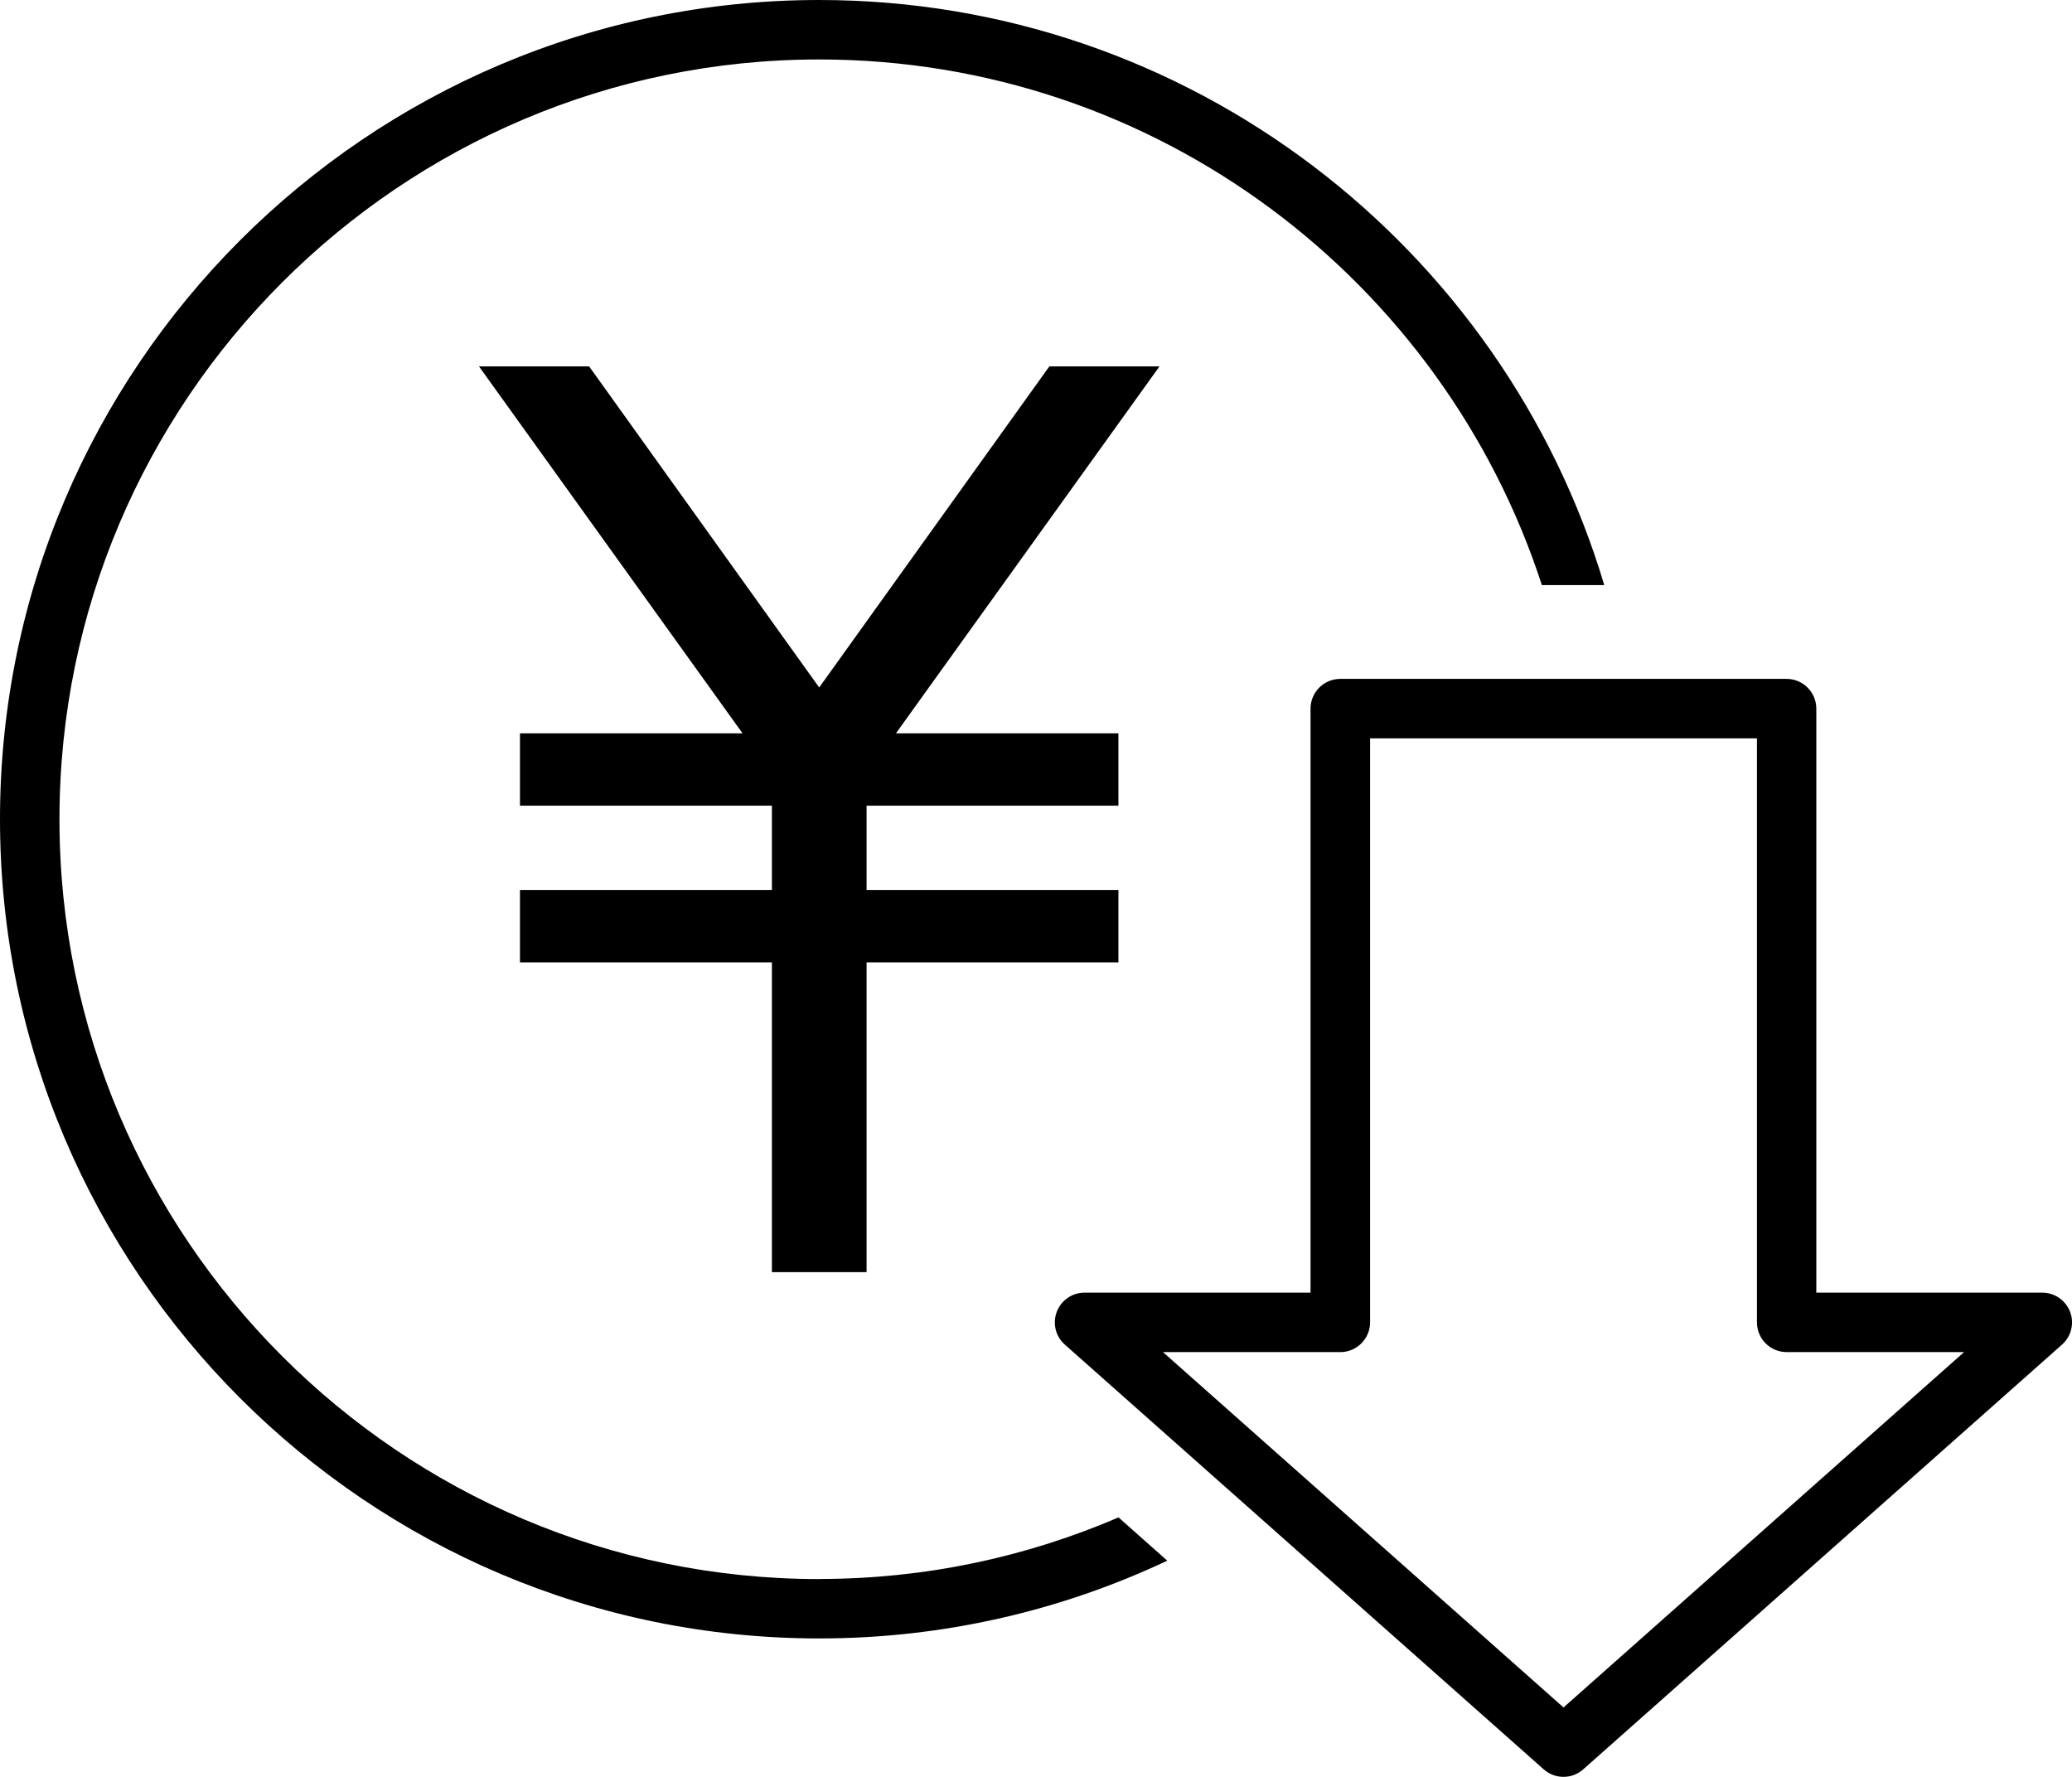 <?xml version="1.0" encoding="UTF-8"?>
<svg id="_レイヤー_2" data-name="レイヤー 2" xmlns="http://www.w3.org/2000/svg" viewBox="0 0 226.5 194.23">
  <defs>
    <style>
      .cls-1 {
        stroke-width: 0px;
      }
    </style>
  </defs>
  <g id="_レイヤー_1-2" data-name="レイヤー 1">
    <g>
      <path class="cls-1" d="m89.55,172.61c-45.8,0-83.05-37.26-83.05-83.05S43.76,6.5,89.55,6.5c36.87,0,68.18,24.15,79,57.46h6.82C164.34,27.01,130.04,0,89.55,0,40.17,0,0,40.17,0,89.55s40.17,89.55,89.55,89.55c13.6,0,26.49-3.05,38.05-8.5l-5.33-4.73c-10.05,4.32-21.1,6.73-32.71,6.73Z"/>
      <path class="cls-1" d="m226.29,143.4c-.48-1.26-1.69-2.1-3.04-2.1h-24.7v-63.84c0-1.79-1.46-3.25-3.25-3.25h-48.79c-1.79,0-3.25,1.46-3.25,3.25v63.84h-24.7c-1.35,0-2.56.83-3.04,2.1-.48,1.26-.13,2.69.88,3.58l52.35,46.43c.62.55,1.39.82,2.16.82s1.54-.27,2.16-.82l52.34-46.43c1.01-.9,1.36-2.32.88-3.58Zm-55.38,43.24l-43.78-38.84h19.39c1.79,0,3.25-1.46,3.25-3.25v-63.84h42.29v63.84c0,1.79,1.45,3.25,3.25,3.25h19.39l-43.78,38.84Z"/>
      <polygon class="cls-1" points="114.71 40.05 89.55 75.15 64.4 40.05 52.36 40.05 81.17 80.16 56.84 80.16 56.84 88.07 84.38 88.07 84.38 97.3 56.84 97.3 56.84 105.21 84.38 105.21 84.38 139.06 85.85 139.06 93.26 139.06 94.73 139.06 94.73 105.21 122.26 105.21 122.26 97.3 94.73 97.3 94.73 88.07 122.26 88.07 122.26 80.16 97.94 80.16 126.75 40.05 114.71 40.05"/>
    </g>
  </g>
</svg>